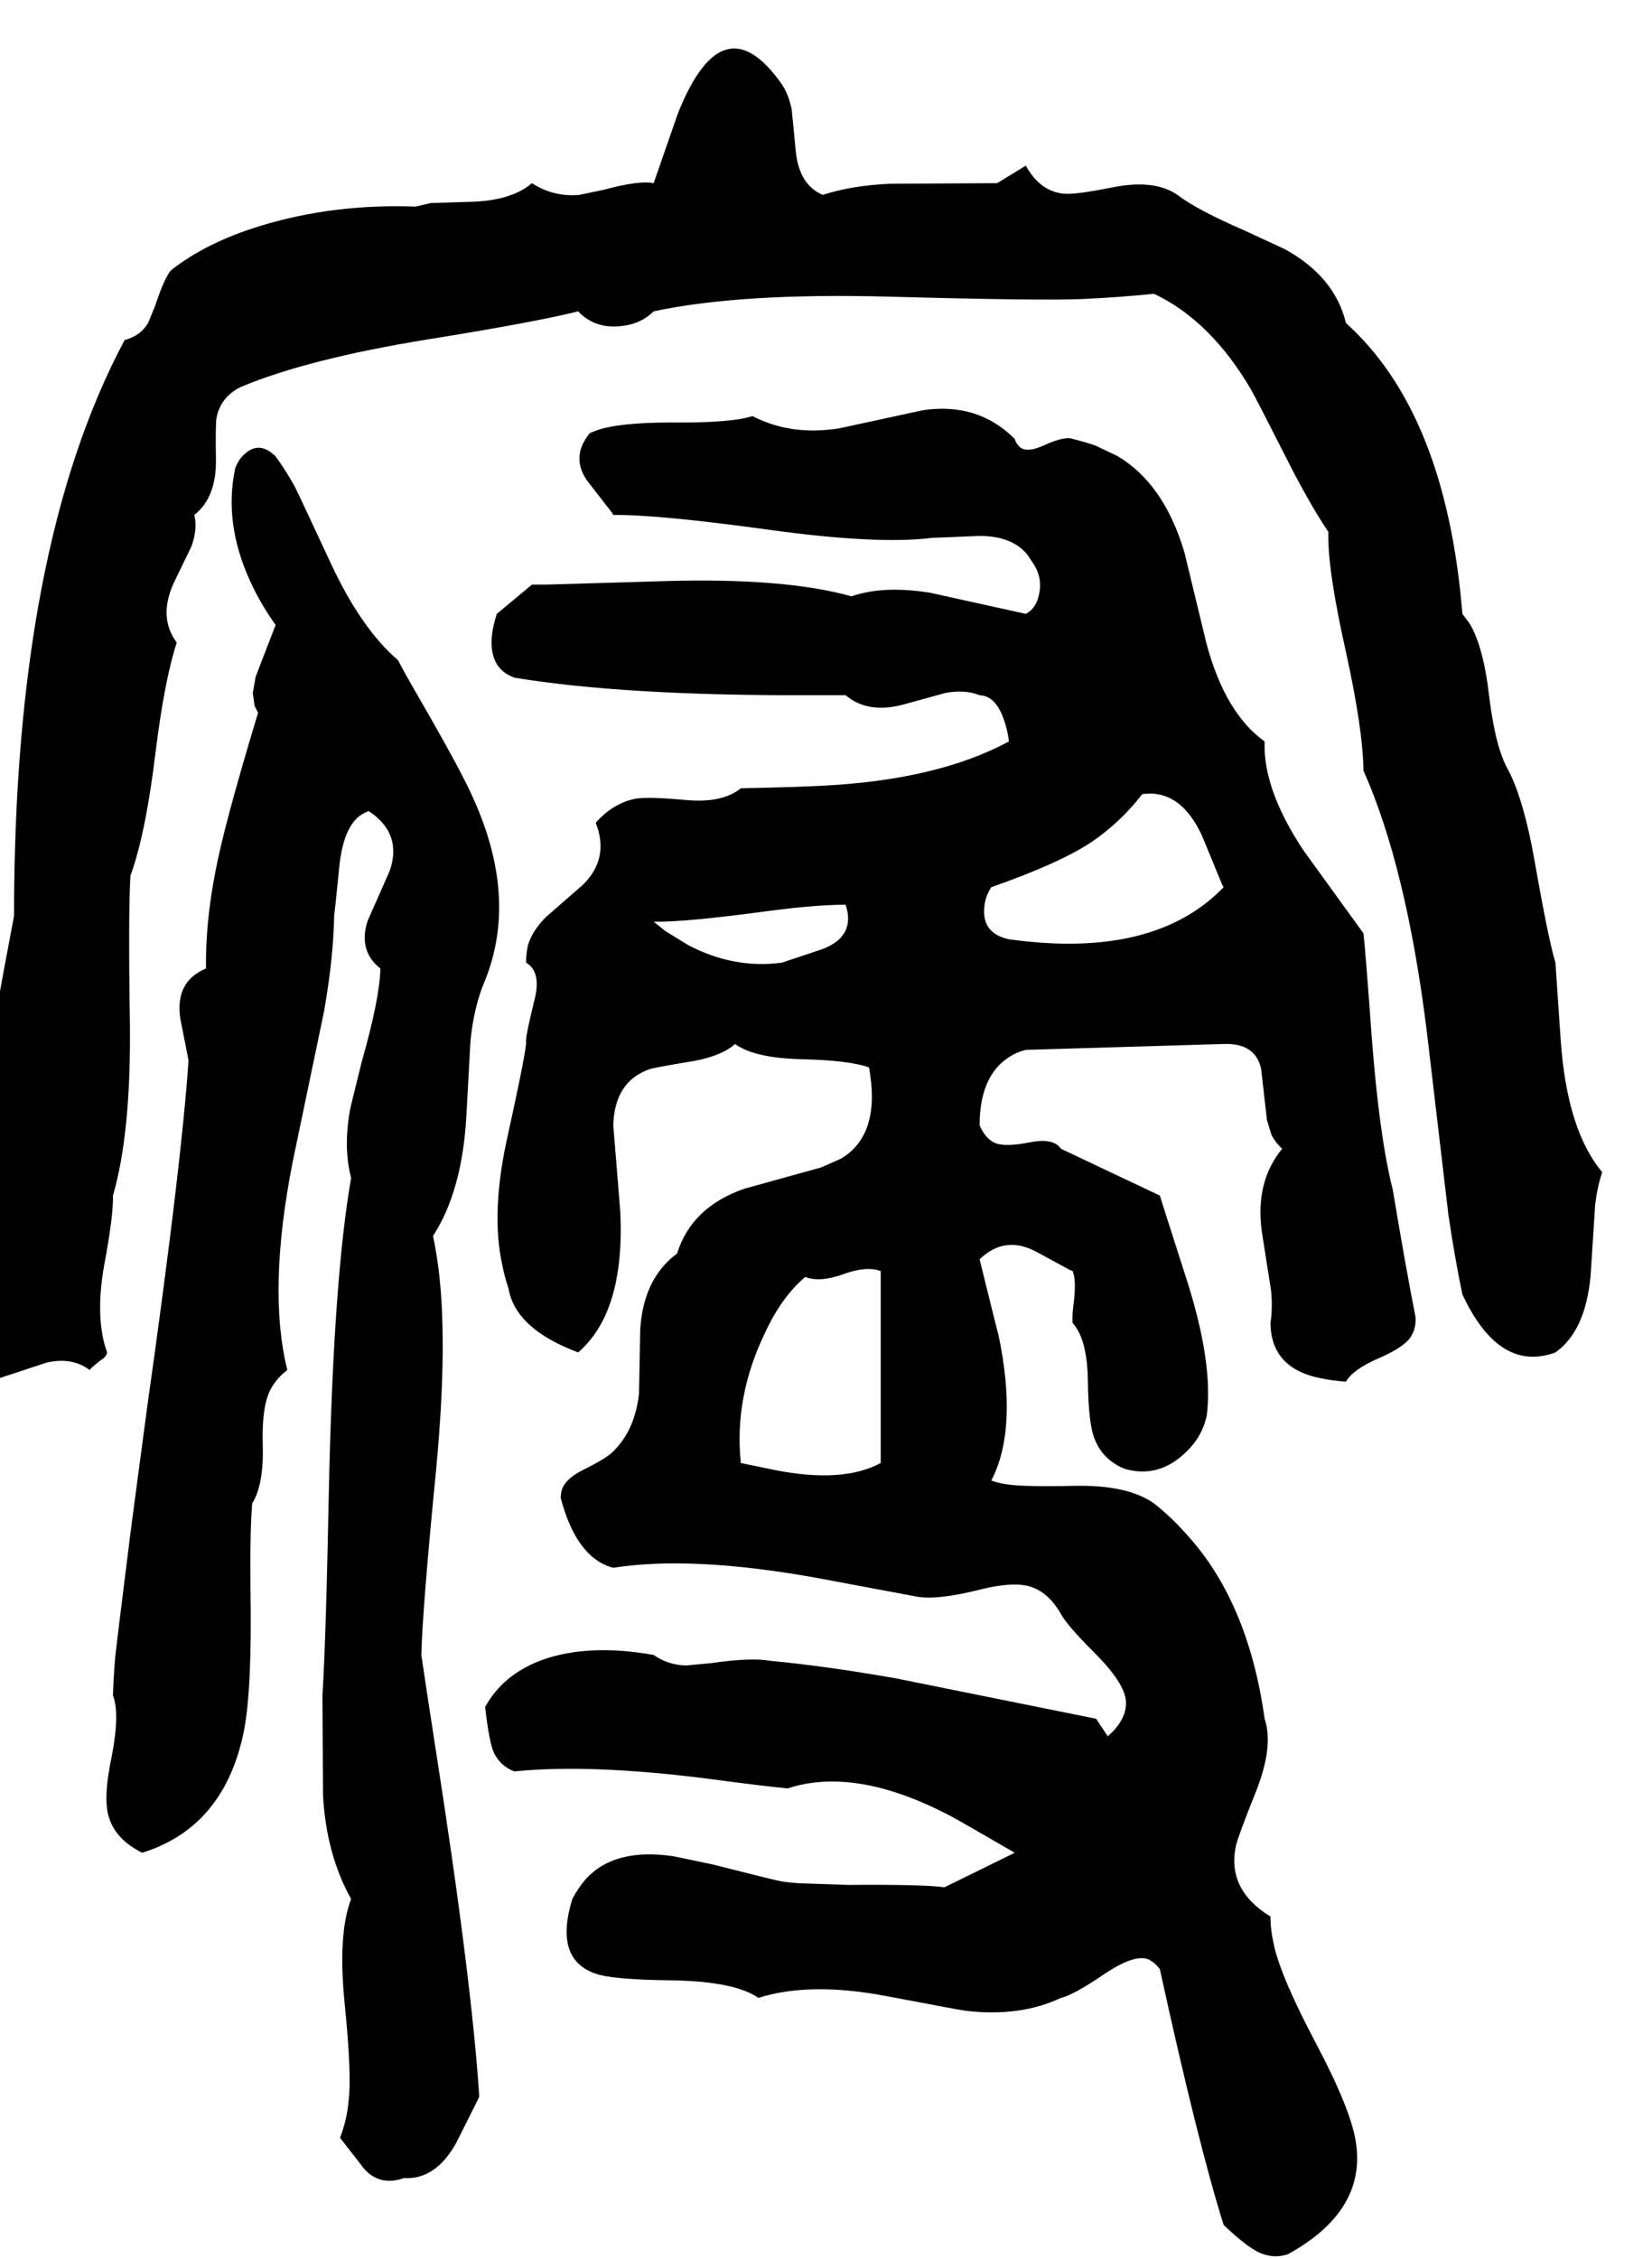 <svg xmlns="http://www.w3.org/2000/svg" viewBox="703 0 2823 3859">
<g transform="matrix(1 0 0 -1 0 3168)">
<path d="M3361 1523Q3349 1562 3325 1699Q3307 1800 3281 1851Q3259 1888 3248 1976Q3238 2064 3214 2103Q3208 2111 3202 2119Q3174 2462 3003 2616Q2984 2695 2899 2742L2830 2774Q2749 2809 2715 2835Q2676 2862 2605 2848Q2540 2835 2521 2837Q2480 2841 2456 2885L2407 2855L2224 2854Q2158 2851 2109 2835Q2069 2852 2063 2908L2056 2980Q2051 3006 2039 3024Q1938 3168 1861 2973L1820 2855Q1795 2860 1736 2844L1693 2835Q1649 2831 1612 2855Q1576 2824 1502 2823L1439 2821L1413 2815Q1272 2820 1148 2782Q1056 2754 995 2706Q983 2691 968 2645L956 2616Q943 2594 916 2587Q727 2233 727 1603Q654 1219 633 1032Q623 943 618 857Q640 799 693 810L784 840Q827 849 856 827Q860 832 877 845Q885 850 886 857Q865 915 881 1006Q897 1091 896 1125Q927 1231 925 1419Q922 1611 926 1672Q952 1743 969 1884Q984 2005 1005 2070Q973 2113 1000 2172L1030 2234Q1041 2264 1035 2288Q1073 2318 1072 2383Q1071 2443 1073 2454Q1080 2490 1115 2507Q1230 2555 1434 2588Q1620 2618 1691 2636Q1722 2603 1773 2612Q1801 2617 1820 2636Q1970 2668 2225 2661Q2479 2654 2553 2657Q2617 2660 2675 2666Q2772 2620 2841 2502Q2849 2488 2913 2362Q2946 2299 2973 2259Q2971 2196 3003 2054Q3032 1922 3033 1851Q3106 1687 3141 1407L3178 1093Q3189 1018 3202 956Q3262 828 3352 854Q3356 855 3361 857Q3412 893 3421 987L3429 1111Q3433 1142 3441 1165Q3381 1236 3370 1390ZM3033 1573 2931 1714Q2861 1819 2864 1901Q2797 1949 2765 2067L2727 2224Q2692 2342 2612 2389L2574 2407Q2556 2413 2536 2418Q2522 2423 2487 2407Q2454 2392 2443 2407Q2439 2411 2437 2418Q2374 2481 2280 2467L2137 2436Q2054 2423 1989 2457Q1952 2445 1849 2446Q1759 2446 1721 2432L1711 2428Q1678 2388 1706 2347L1748 2293Q1749 2291 1751 2288Q1826 2289 2015 2263Q2203 2237 2297 2249Q2303 2249 2371 2252Q2430 2254 2458 2221L2466 2209Q2486 2182 2478 2150Q2473 2128 2456 2119L2293 2155Q2213 2168 2158 2149Q2044 2181 1839 2175L1635 2169Q1623 2169 1612 2169L1552 2119Q1537 2073 1547 2044Q1555 2020 1582 2010Q1770 1979 2086 1980Q2111 1980 2148 1980Q2187 1947 2250 1965L2319 1984Q2352 1990 2377 1980Q2409 1979 2423 1923Q2426 1912 2427 1901Q2303 1834 2101 1825Q2065 1823 1969 1821Q1937 1795 1874 1801Q1810 1807 1788 1803Q1750 1795 1721 1762Q1745 1701 1699 1656L1636 1601Q1612 1577 1605 1552Q1602 1538 1602 1523Q1629 1507 1616 1458Q1602 1401 1602 1390Q1602 1387 1602 1384Q1598 1351 1569 1220Q1542 1095 1561 1008Q1565 987 1572 966Q1584 897 1691 857Q1771 926 1763 1097L1751 1245Q1753 1320 1813 1341Q1822 1344 1889 1355Q1937 1364 1959 1384Q1992 1360 2073 1358Q2155 1356 2188 1344Q2209 1229 2140 1188L2106 1173L1976 1137Q1885 1106 1860 1026Q1802 983 1797 895L1795 787Q1788 724 1751 688Q1741 677 1701 657Q1666 640 1662 618L1661 609Q1687 509 1747 490Q1749 490 1751 489Q1885 510 2097 472L2268 440Q2302 433 2375 451Q2441 468 2471 454Q2497 443 2516 410Q2526 391 2573 344Q2625 292 2627 261Q2629 230 2596 201L2576 231L2234 300Q2115 321 2019 330Q1987 336 1918 326L1875 322Q1844 323 1820 340Q1708 360 1628 331Q1562 306 1532 251Q1539 190 1547 173Q1558 150 1582 141Q1710 154 1909 129Q2014 115 2049 112Q2165 150 2327 65Q2344 56 2437 2L2317 -57Q2283 -52 2153 -53L2067 -50Q2052 -49 2039 -47Q2027 -45 1921 -18L1854 -4Q1753 11 1704 -43Q1691 -58 1681 -77Q1649 -181 1722 -205Q1752 -215 1852 -216Q1959 -218 1999 -246Q2087 -218 2218 -243Q2339 -266 2353 -268Q2446 -279 2516 -246Q2538 -241 2592 -204Q2642 -171 2665 -180Q2676 -185 2685 -197Q2750 -494 2794 -634Q2839 -677 2862 -684Q2883 -691 2904 -684Q3038 -610 3020 -493Q3012 -438 2953 -326Q2892 -211 2880 -156Q2874 -130 2874 -107Q2799 -61 2815 14Q2819 31 2849 106Q2880 184 2864 231Q2836 433 2728 549Q2704 576 2675 599Q2630 631 2538 629Q2448 627 2421 632Q2408 634 2397 638Q2443 727 2409 888Q2409 886 2377 1016Q2419 1057 2472 1030L2531 998Q2534 997 2536 996Q2543 979 2537 935Q2535 918 2536 907Q2561 880 2562 808Q2563 733 2574 708Q2588 673 2625 658Q2684 641 2731 688Q2757 713 2765 748Q2777 838 2730 984Q2687 1118 2685 1125L2516 1205Q2503 1224 2463 1216Q2417 1207 2401 1216Q2386 1224 2377 1245Q2377 1340 2441 1369Q2448 1372 2456 1374L2794 1384Q2848 1386 2858 1342L2868 1254L2876 1228Q2883 1215 2894 1205Q2848 1149 2859 1065L2875 963Q2878 933 2874 907Q2875 830 2959 813Q2977 809 3003 807Q3015 828 3059 847Q3103 866 3114 884Q3123 898 3122 917Q3107 992 3083 1135Q3057 1237 3043 1452Q3037 1533 3033 1573ZM2039 1523Q1957 1512 1879 1553L1840 1577Q1830 1585 1820 1593Q1873 1592 2014 1611Q2097 1622 2148 1622Q2166 1568 2108 1546ZM2208 668Q2143 633 2027 656L1969 668Q1957 781 2011 892Q2039 952 2079 986Q2104 976 2145 991Q2184 1005 2208 996ZM2427 1563Q2381 1573 2385 1617Q2386 1635 2397 1652Q2514 1693 2568 1729Q2618 1763 2655 1811Q2720 1820 2757 1740L2792 1655L2794 1652Q2689 1543 2484 1557Q2456 1559 2427 1563ZM1443 1056Q1493 1133 1500 1262L1507 1390Q1513 1449 1532 1493Q1588 1633 1513 1801Q1493 1848 1413 1986Q1395 2017 1383 2040Q1320 2094 1268 2206Q1215 2320 1207 2336Q1191 2365 1174 2388Q1147 2415 1122 2393Q1111 2384 1105 2368Q1085 2275 1130 2176Q1147 2138 1174 2100L1140 2012L1135 1984L1138 1962L1144 1950Q1085 1755 1071 1678Q1054 1591 1055 1513Q1002 1491 1011 1428L1025 1357V1354Q1013 1177 955 767Q937 633 926 549Q901 349 900 338Q897 302 896 271Q908 240 894 167Q878 92 890 60Q902 24 946 2Q1087 46 1120 211Q1134 284 1131 456Q1130 552 1134 599Q1154 631 1152 699Q1150 766 1166 795Q1176 813 1194 827Q1160 963 1203 1182L1257 1441Q1273 1534 1274 1603Q1275 1609 1283 1689Q1291 1762 1326 1779Q1330 1781 1333 1782Q1391 1744 1369 1680L1331 1594Q1315 1543 1353 1513Q1352 1462 1321 1353L1302 1276Q1289 1209 1303 1155Q1273 985 1265 623Q1260 365 1254 271L1255 99Q1261 -2 1303 -77Q1280 -137 1292 -256Q1304 -375 1299 -419Q1296 -455 1284 -485L1326 -539Q1353 -568 1393 -554Q1448 -557 1483 -493L1521 -417L1522 -415Q1509 -214 1447 182Q1431 285 1423 340Q1425 420 1448 654Q1470 885 1450 1017Q1447 1037 1443 1056Z" />
</g>
</svg>